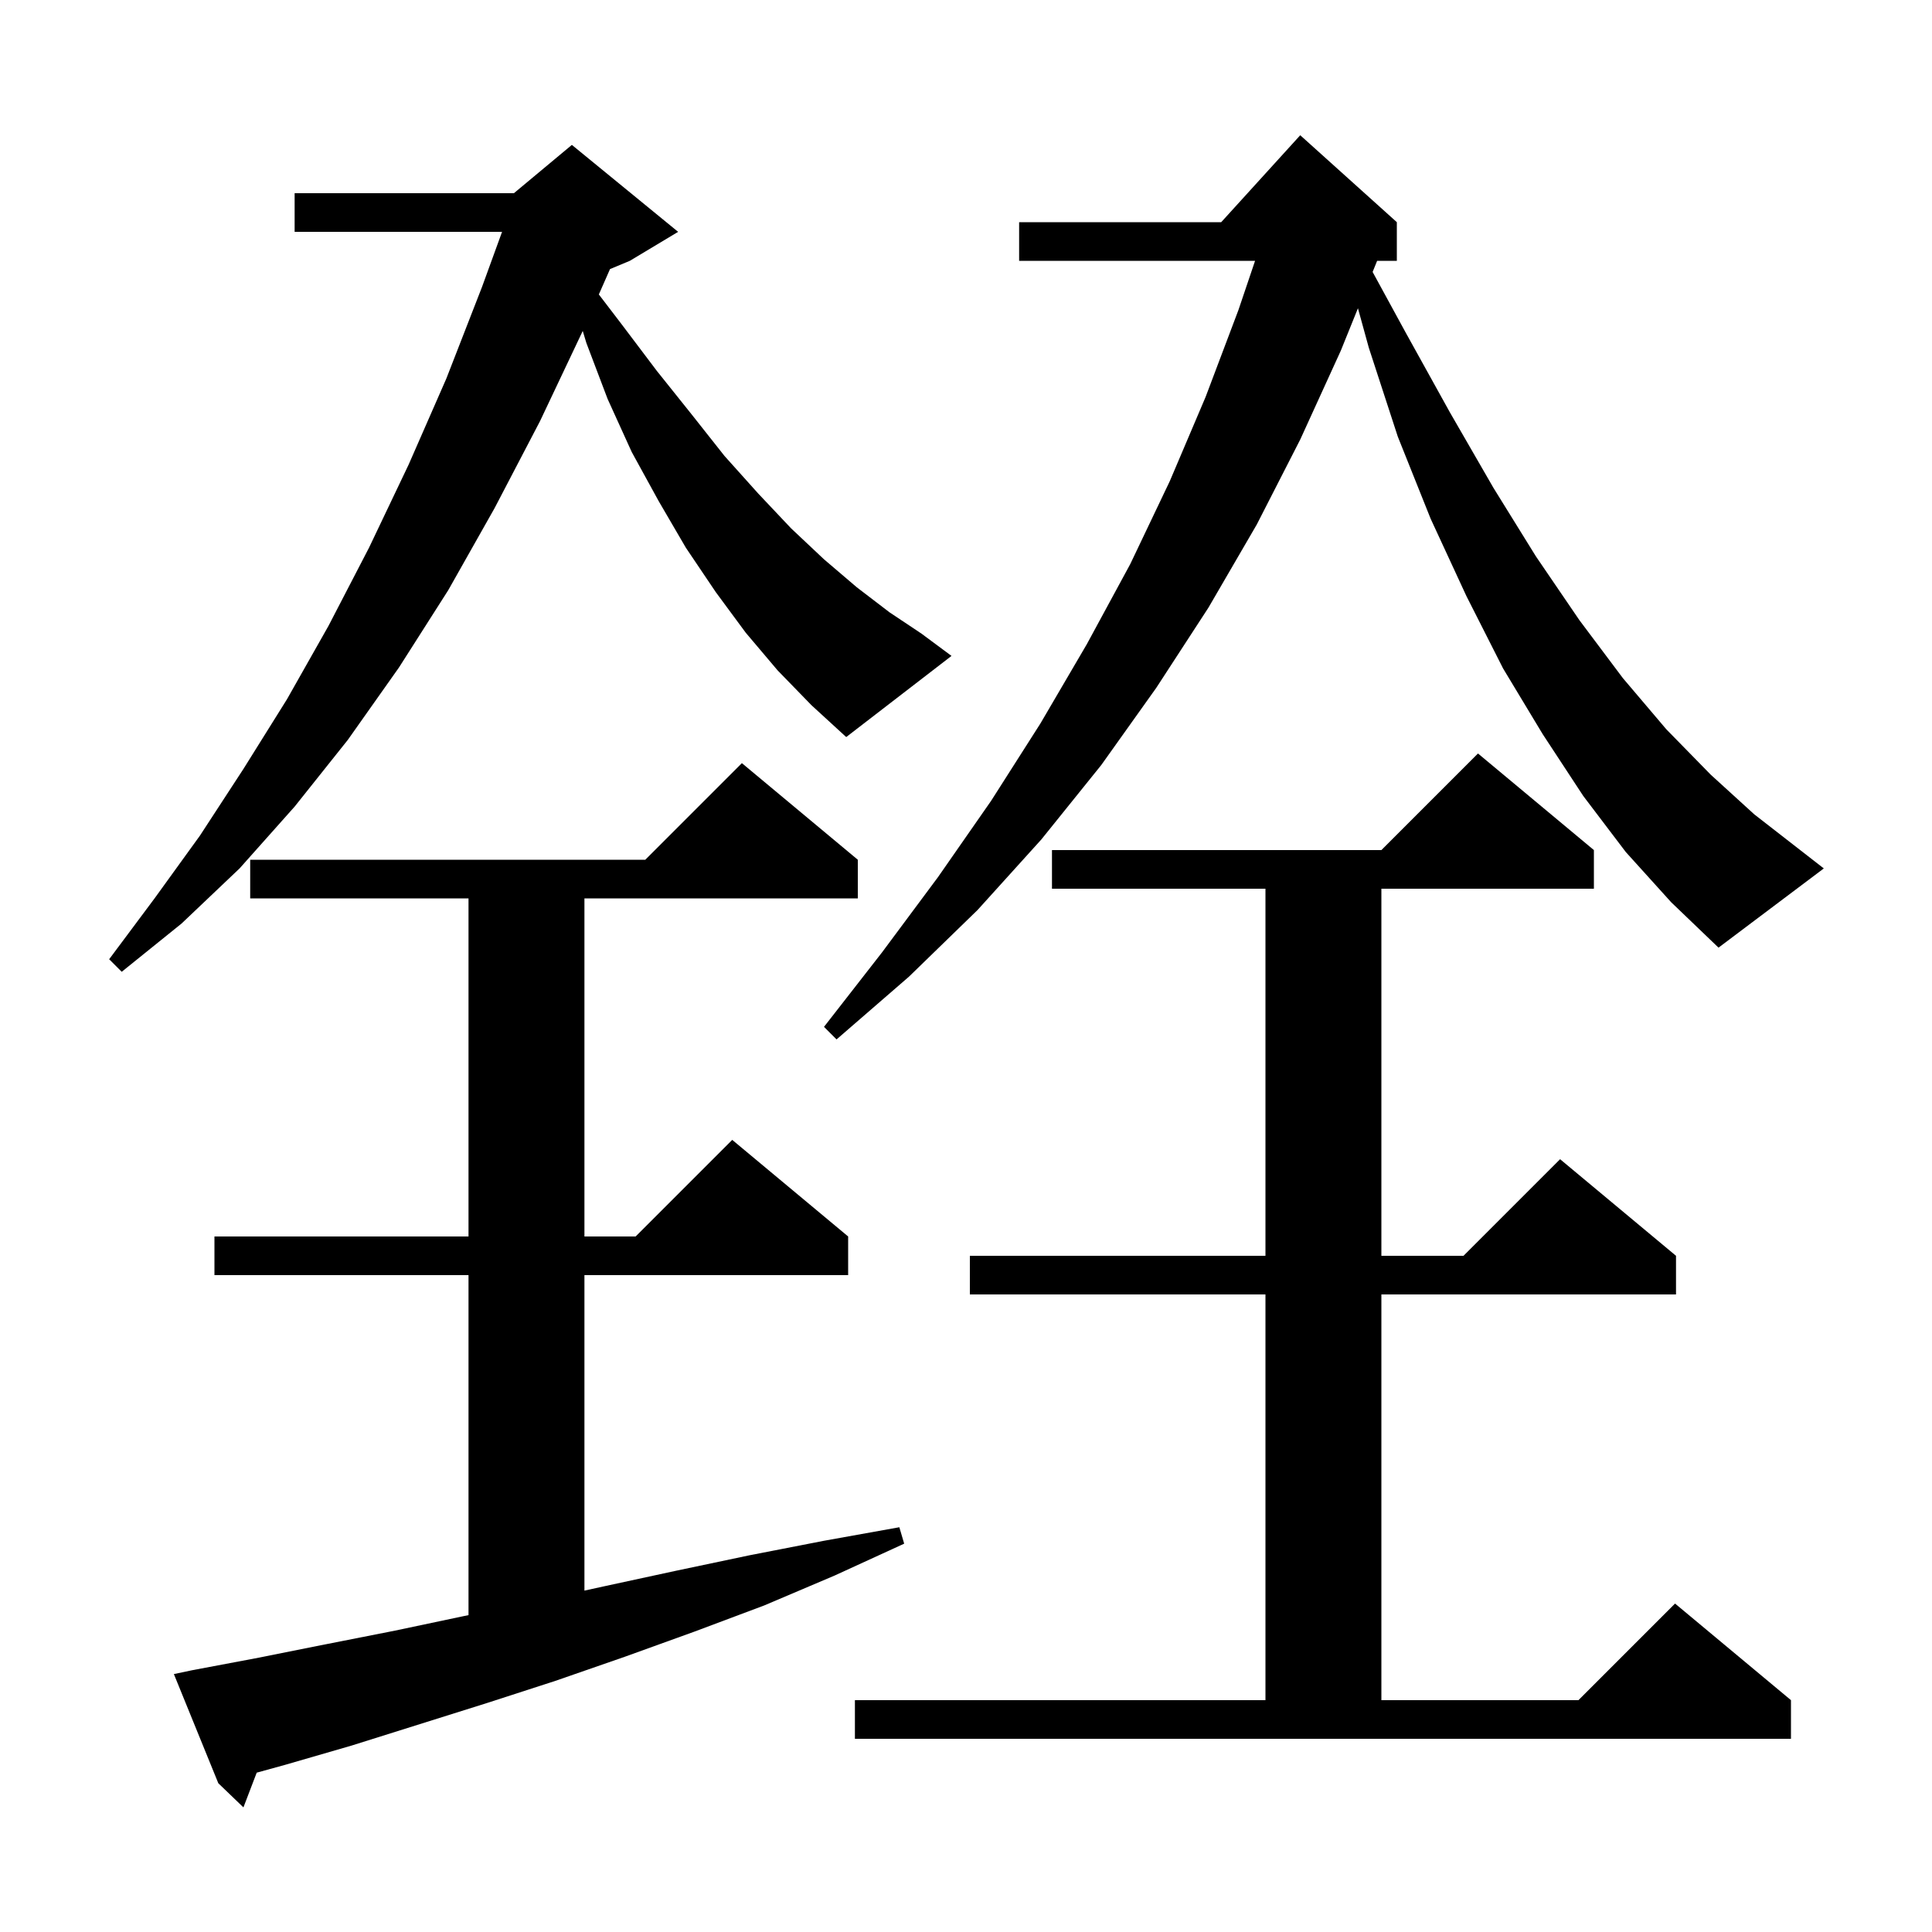 <svg xmlns="http://www.w3.org/2000/svg" xmlns:xlink="http://www.w3.org/1999/xlink" version="1.1" baseProfile="full" viewBox="0 0 200 200" width="200" height="200"><g fill="currentColor"><path d="M 19.9 172.9 L 26.8 171.6 L 33.8 170.2 L 40.9 168.8 L 48.0 167.3 L 48.5 167.197 L 48.5 132.0 L 22.2 132.0 L 22.2 128.0 L 48.5 128.0 L 48.5 93.0 L 25.9 93.0 L 25.9 89.0 L 66.8 89.0 L 76.8 79.0 L 88.8 89.0 L 88.8 93.0 L 60.5 93.0 L 60.5 128.0 L 65.8 128.0 L 75.8 118.0 L 87.8 128.0 L 87.8 132.0 L 60.5 132.0 L 60.5 164.66 L 62.6 164.2 L 70.0 162.6 L 77.6 161.0 L 85.3 159.5 L 93.1 158.1 L 93.6 159.8 L 86.4 163.1 L 79.1 166.2 L 71.9 168.9 L 64.7 171.5 L 57.5 174.0 L 50.4 176.3 L 36.4 180.7 L 29.5 182.7 L 26.574 183.506 L 25.2 187.1 L 22.6 184.6 L 18.0 173.3 Z M 88.5 176.0 L 131.0 176.0 L 131.0 134.0 L 100.4 134.0 L 100.4 130.0 L 131.0 130.0 L 131.0 92.0 L 108.9 92.0 L 108.9 88.0 L 143.0 88.0 L 153.0 78.0 L 165.0 88.0 L 165.0 92.0 L 143.0 92.0 L 143.0 130.0 L 151.5 130.0 L 161.5 120.0 L 173.5 130.0 L 173.5 134.0 L 143.0 134.0 L 143.0 176.0 L 163.4 176.0 L 173.4 166.0 L 185.4 176.0 L 185.4 180.0 L 88.5 180.0 Z M 168.3 88.2 L 163.9 82.4 L 159.7 76.0 L 155.6 69.2 L 151.8 61.7 L 148.1 53.7 L 144.7 45.2 L 141.7 36.0 L 140.574 31.912 L 138.8 36.3 L 134.6 45.5 L 130.1 54.3 L 125.1 62.9 L 119.7 71.2 L 114.0 79.2 L 107.8 86.9 L 101.2 94.2 L 94.1 101.1 L 86.6 107.6 L 85.3 106.3 L 91.3 98.6 L 97.1 90.8 L 102.6 82.9 L 107.7 74.9 L 112.5 66.7 L 117.0 58.4 L 121.1 49.8 L 124.8 41.1 L 128.2 32.1 L 129.924 27.0 L 105.5 27.0 L 105.5 23.0 L 126.418 23.0 L 134.6 14.0 L 144.6 23.0 L 144.6 27.0 L 142.56 27.0 L 142.093 28.154 L 145.5 34.4 L 150.1 42.7 L 154.6 50.5 L 159.0 57.6 L 163.5 64.2 L 168.0 70.2 L 172.5 75.5 L 177.1 80.2 L 181.6 84.3 L 188.8 89.9 L 177.9 98.1 L 173.0 93.4 Z M 80.5 69.4 L 77.2 65.5 L 74.1 61.3 L 71.0 56.7 L 68.2 51.9 L 65.4 46.8 L 62.9 41.3 L 60.7 35.5 L 60.325 34.258 L 55.9 43.6 L 51.2 52.6 L 46.4 61.1 L 41.3 69.1 L 36.0 76.6 L 30.5 83.5 L 24.8 89.9 L 18.8 95.6 L 12.6 100.6 L 11.3 99.3 L 16.0 93.0 L 20.7 86.5 L 25.2 79.6 L 29.7 72.4 L 34.0 64.8 L 38.2 56.7 L 42.3 48.1 L 46.2 39.2 L 49.9 29.7 L 51.973 24.0 L 30.5 24.0 L 30.5 20.0 L 53.2 20.0 L 59.2 15.0 L 70.2 24.0 L 65.2 27.0 L 63.148 27.855 L 61.992 30.482 L 64.3 33.5 L 68.0 38.4 L 71.6 42.9 L 75.0 47.2 L 78.5 51.1 L 81.9 54.7 L 85.3 57.9 L 88.7 60.8 L 92.1 63.4 L 95.4 65.6 L 98.5 67.9 L 87.6 76.3 L 84.0 73.0 Z "/></g></svg>